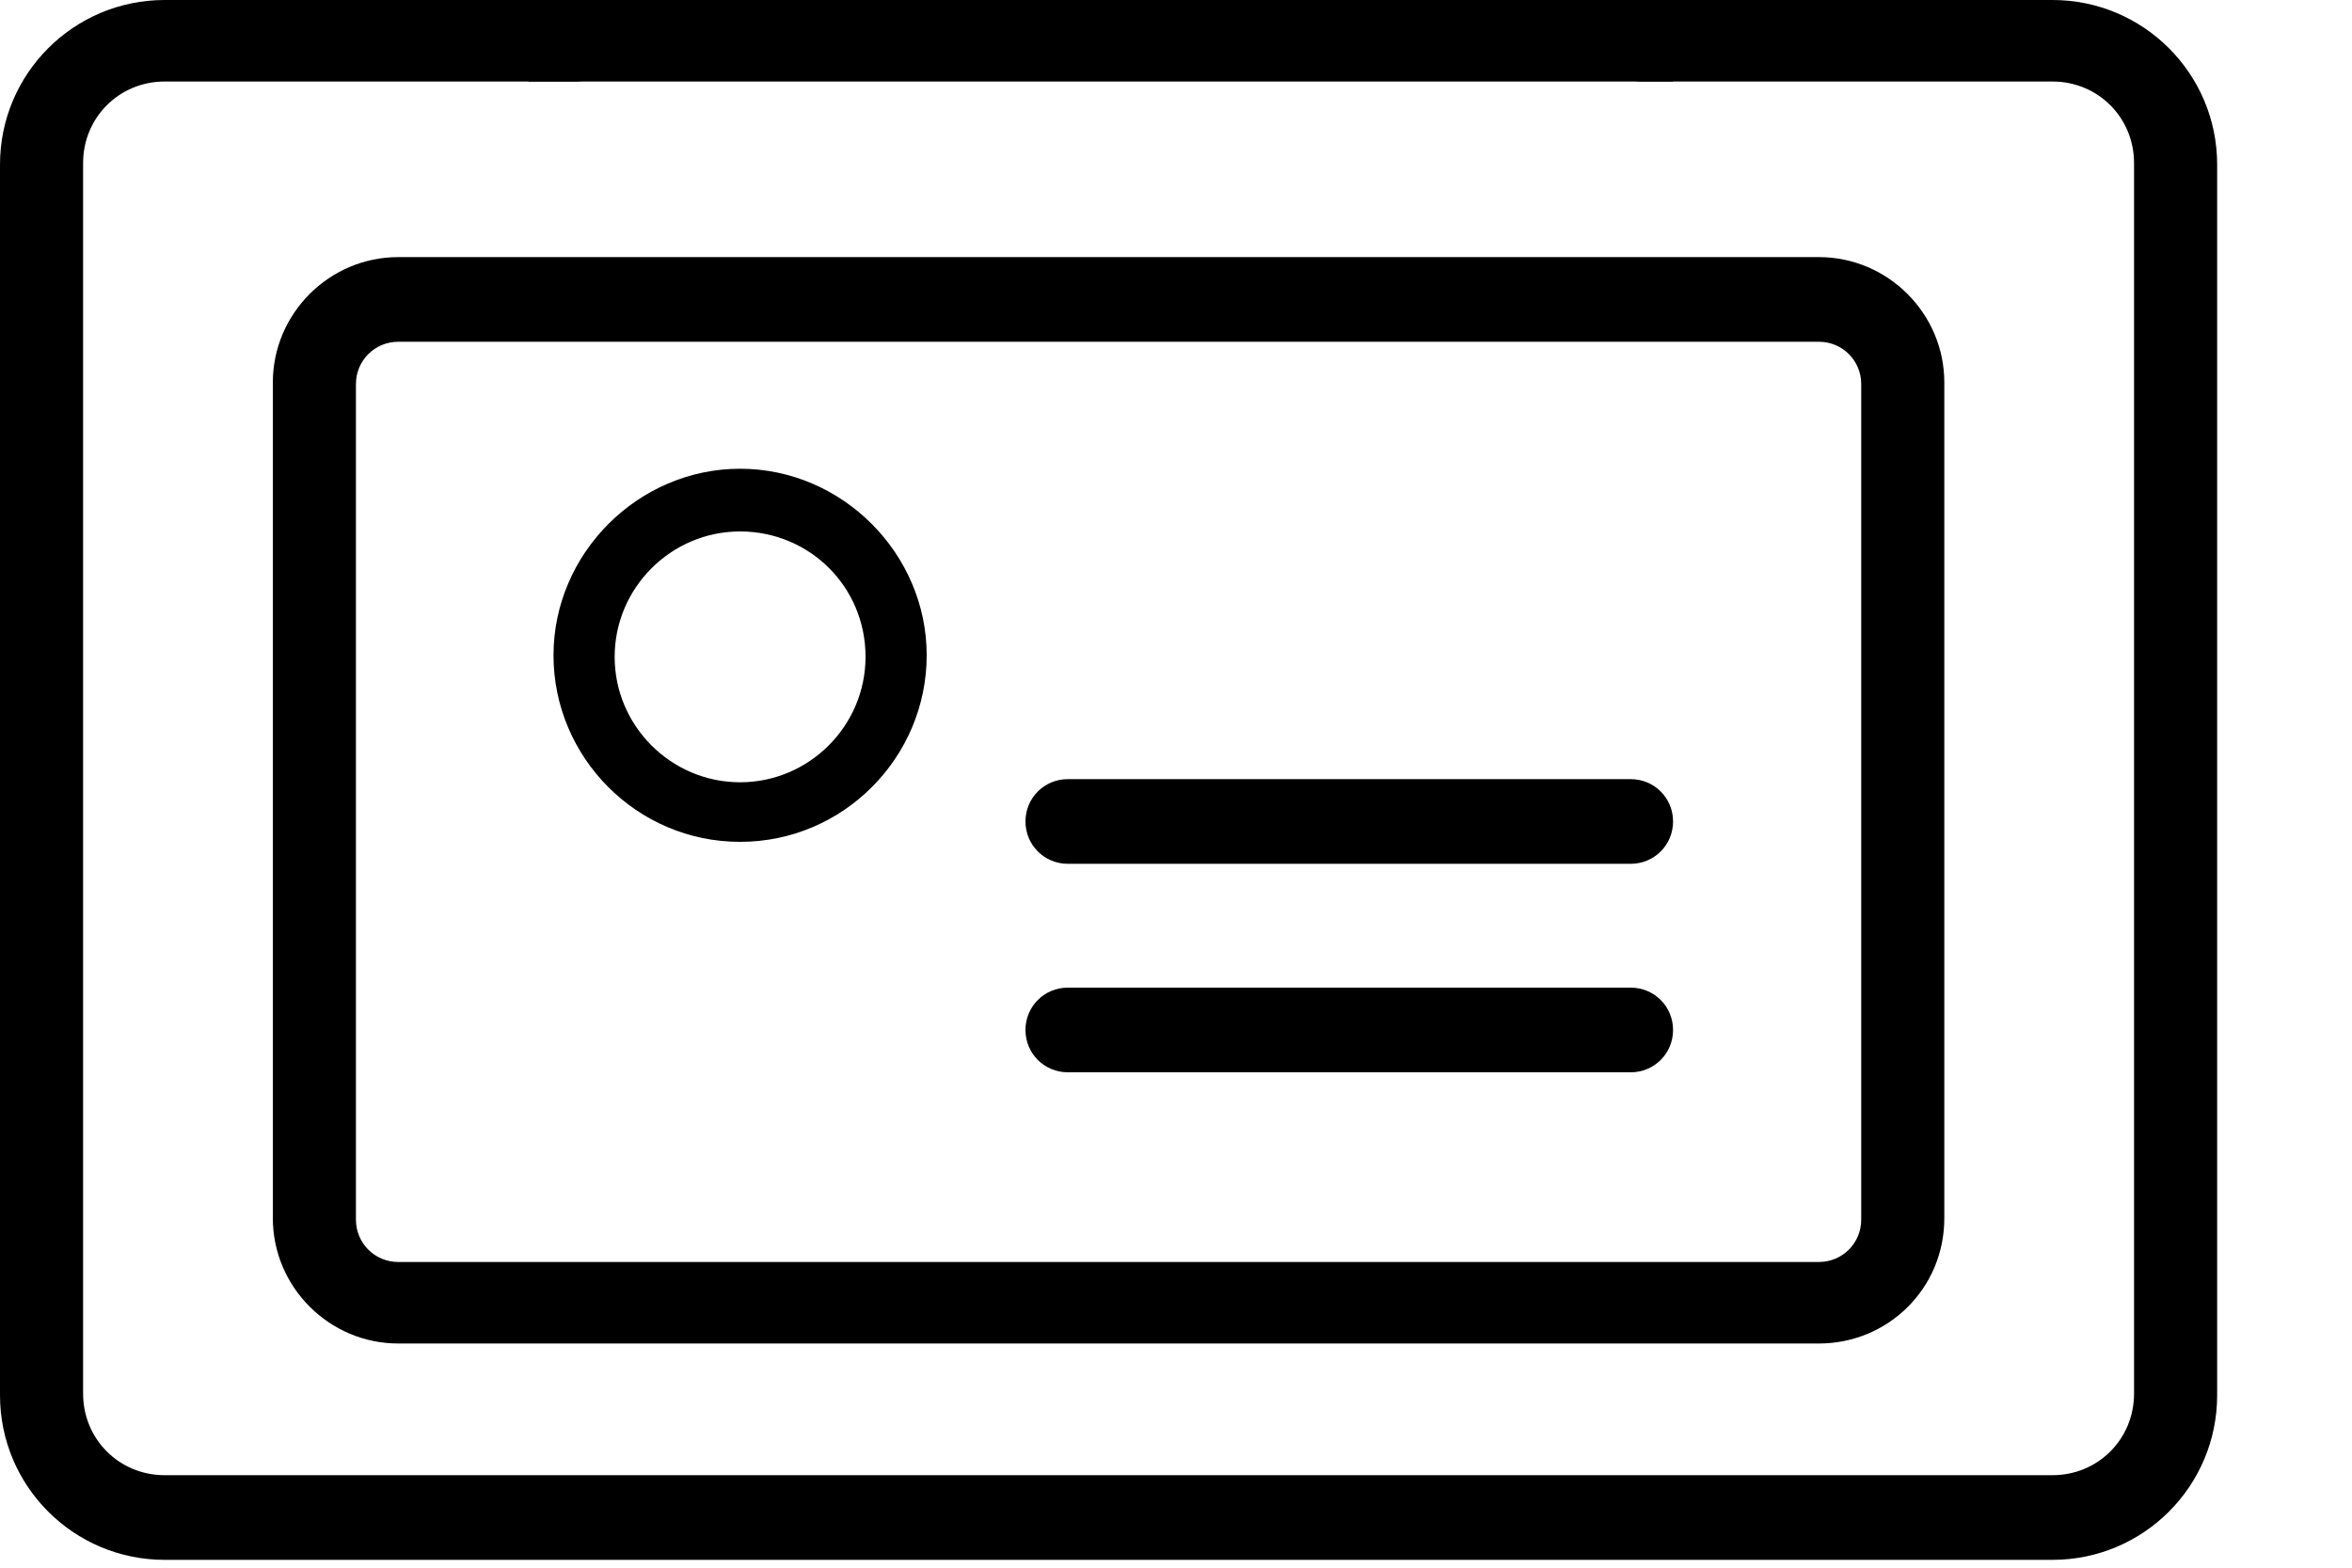 <svg width="15" height="10" viewBox="0 0 15 10" fill="none" xmlns="http://www.w3.org/2000/svg">
<path d="M11.6 8.57H2.54C2.1 8.57 1.74 8.21 1.74 7.77V2.44C1.74 2 2.1 1.64 2.54 1.64H11.6C12.04 1.64 12.4 2 12.4 2.44V7.77C12.4 8.22 12.04 8.57 11.6 8.57ZM2.54 2.18C2.39 2.18 2.27 2.3 2.27 2.45V7.78C2.27 7.93 2.39 8.05 2.54 8.05H11.6C11.75 8.05 11.87 7.93 11.87 7.78V2.45C11.87 2.3 11.75 2.18 11.6 2.18H2.54Z" fill="black"/>
<path d="M10.4 6.84H6.81C6.66 6.84 6.54 6.72 6.54 6.57C6.54 6.42 6.66 6.3 6.81 6.3H10.4C10.55 6.3 10.67 6.42 10.67 6.57C10.67 6.72 10.55 6.84 10.4 6.84Z" fill="black"/>
<path d="M10.4 5.51H6.81C6.66 5.51 6.54 5.39 6.54 5.24C6.54 5.09 6.66 4.97 6.81 4.97H10.4C10.55 4.97 10.67 5.09 10.67 5.24C10.67 5.39 10.55 5.51 10.4 5.51Z" fill="black"/>
<path d="M4.72 5.37C4.06 5.37 3.53 4.83 3.53 4.18C3.53 3.53 4.07 2.99 4.72 2.99C5.37 2.99 5.91 3.53 5.91 4.18C5.91 4.83 5.38 5.37 4.72 5.37ZM4.72 3.39C4.28 3.39 3.92 3.75 3.92 4.19C3.92 4.63 4.28 4.99 4.72 4.99C5.16 4.99 5.52 4.63 5.52 4.19C5.52 3.74 5.16 3.39 4.72 3.39Z" fill="black"/>
<path d="M13.09 9.95H1.05C0.47 9.95 0 9.48 0 8.9V1.05C0 0.47 0.47 0 1.05 0H3.67C3.81 0 3.93 0.12 3.93 0.26C3.93 0.4 3.81 0.52 3.67 0.52H1.05C0.76 0.52 0.53 0.75 0.53 1.04V8.89C0.53 9.18 0.76 9.41 1.05 9.41H13.09C13.38 9.41 13.61 9.18 13.61 8.89V1.04C13.61 0.75 13.38 0.52 13.09 0.52H10.47C10.33 0.52 10.21 0.4 10.21 0.26C10.21 0.12 10.33 0 10.47 0H13.09C13.67 0 14.14 0.47 14.14 1.05V8.9C14.14 9.48 13.67 9.95 13.09 9.95Z" fill="black"/>
<path d="M10.67 0H3.37V0.52H10.67V0Z" fill="black"/>
</svg>
